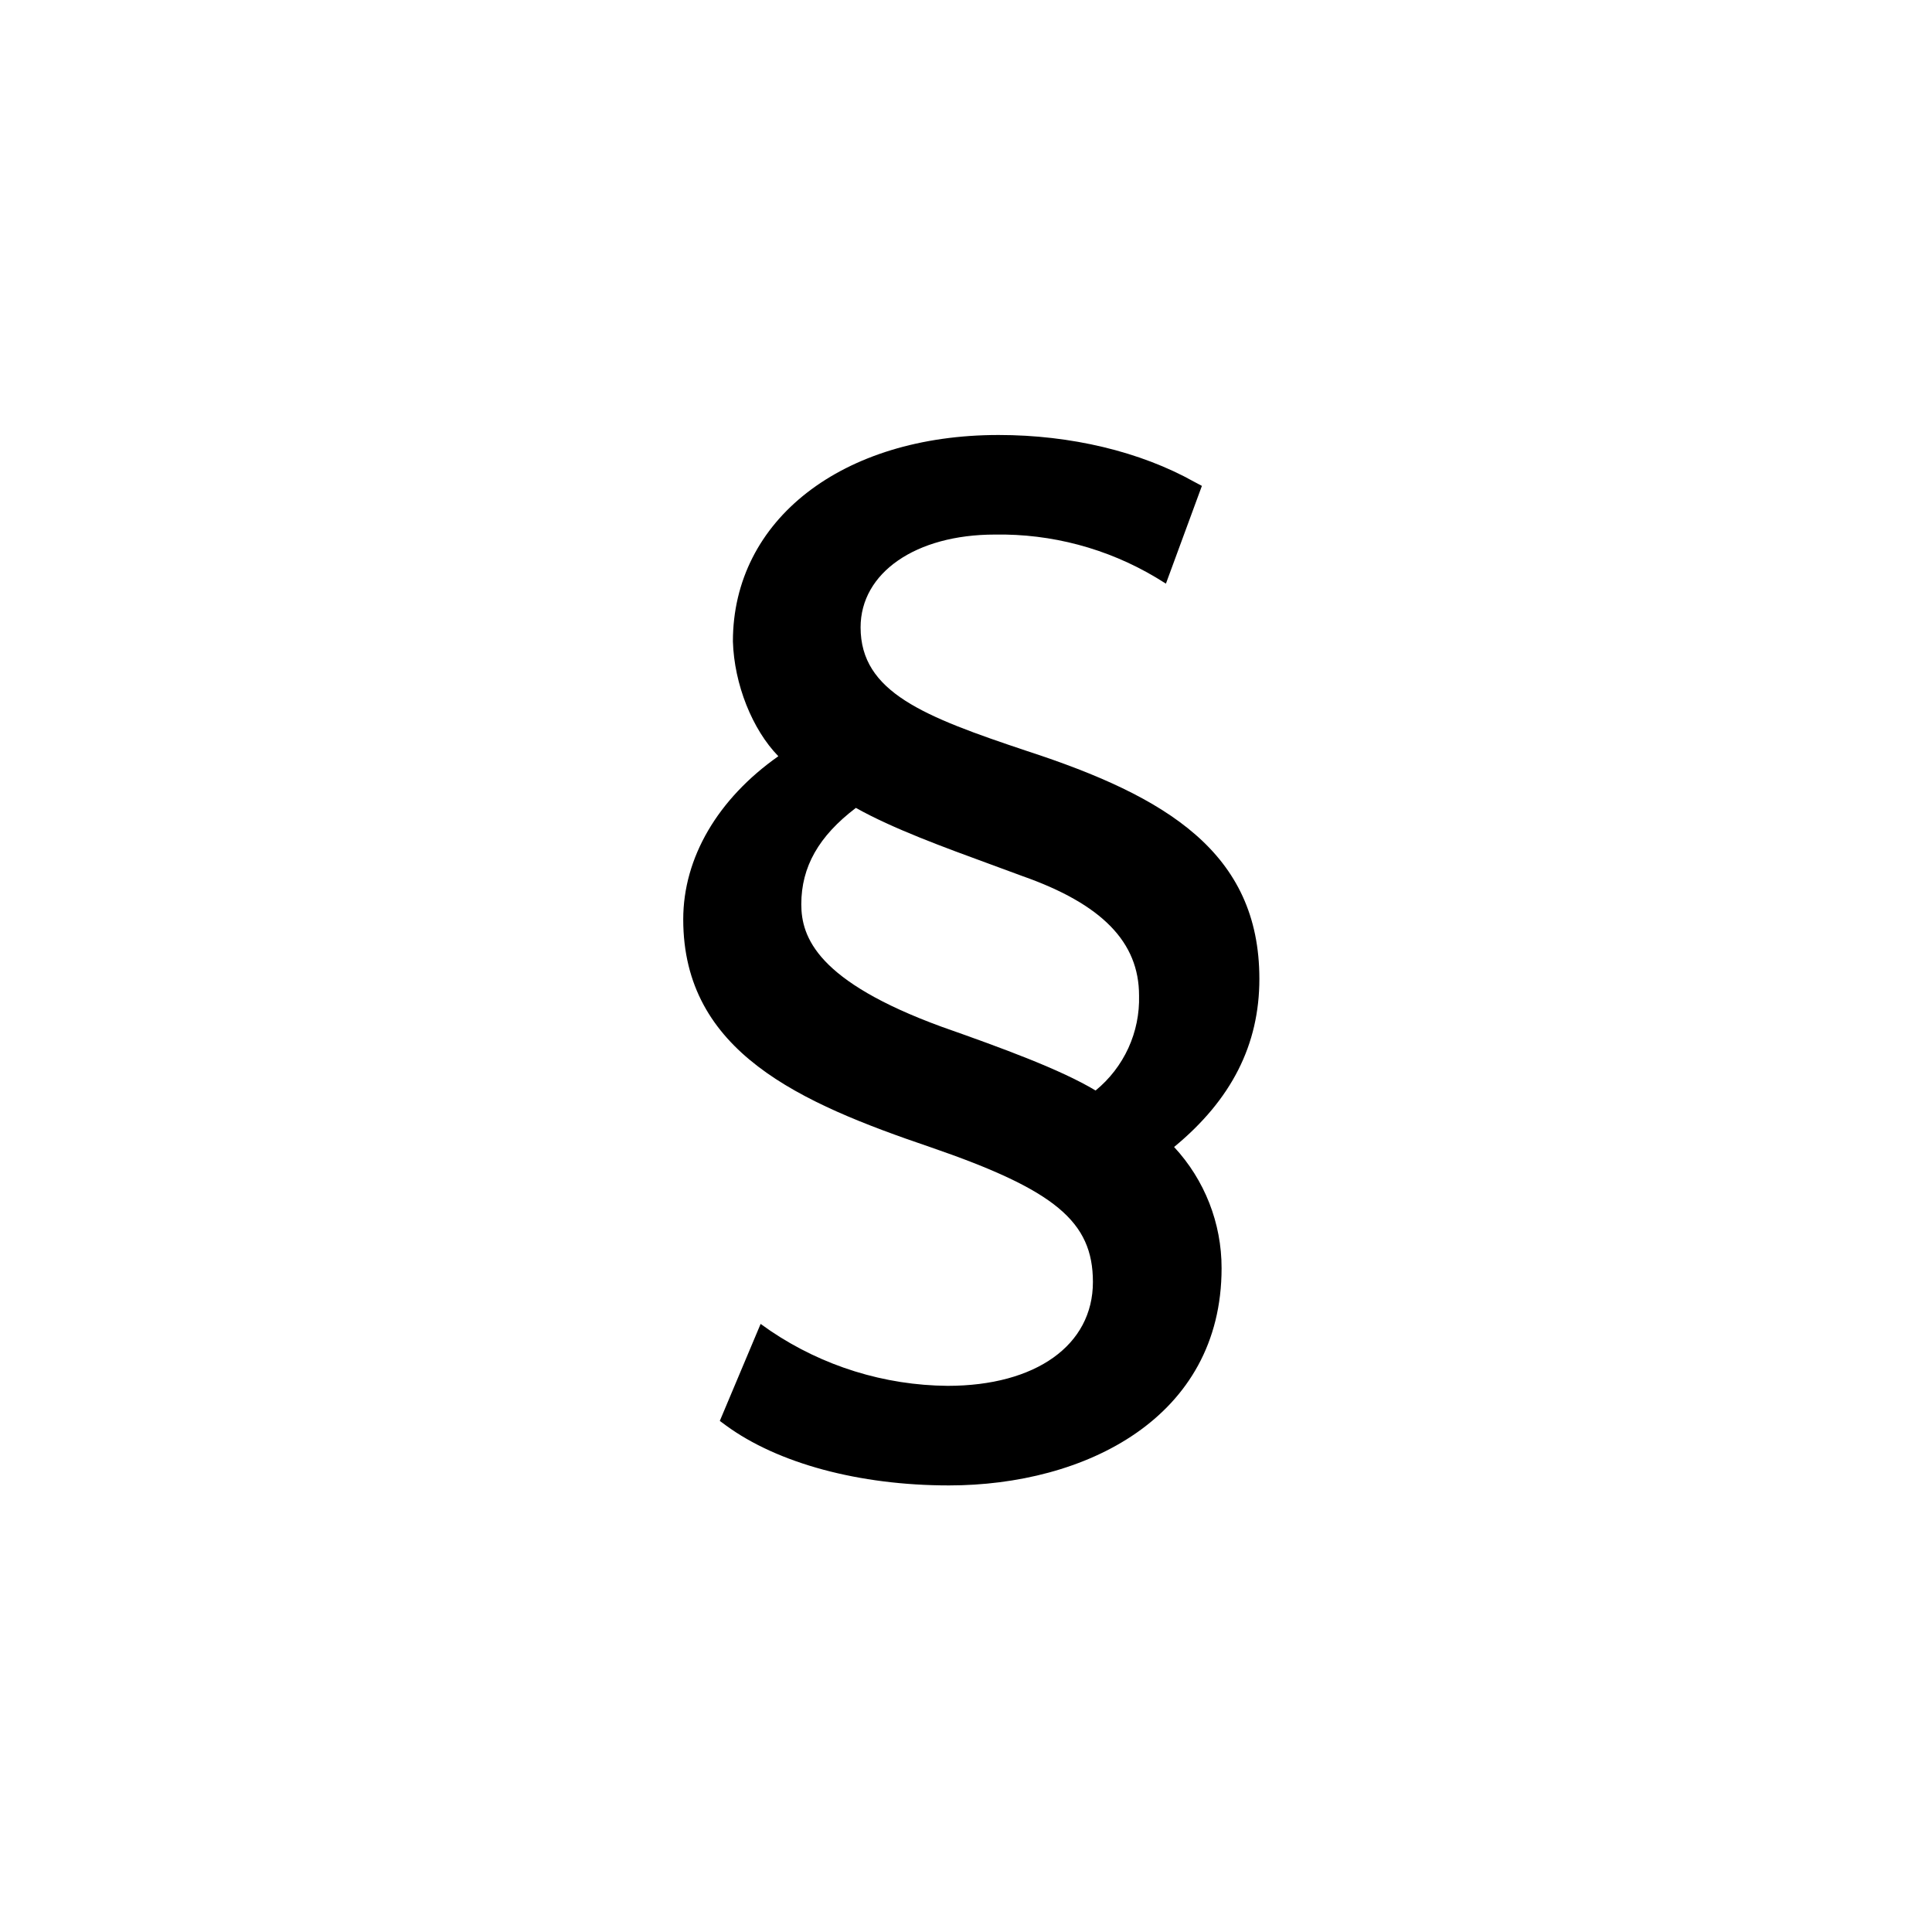 <svg width="100" height="100" viewBox="0 0 100 100" fill="none" xmlns="http://www.w3.org/2000/svg">
<path d="M65.185 50.666C65.185 44.132 60.379 41.228 53.167 38.876C47.828 37.092 44.544 35.834 44.544 32.471C44.544 29.645 47.401 27.669 51.493 27.669C54.423 27.619 57.309 28.387 59.827 29.888L60.348 30.209L62.21 25.149L61.818 24.941C59.019 23.373 55.421 22.515 51.689 22.515C43.591 22.515 37.935 26.905 37.935 33.2C38.002 35.422 38.939 37.759 40.287 39.142C37.151 41.349 35.364 44.395 35.364 47.585C35.364 54.461 41.42 57.087 48.166 59.38C54.606 61.594 56.569 63.225 56.569 66.357C56.569 69.622 53.618 71.731 49.047 71.731C45.778 71.704 42.59 70.714 39.879 68.885L39.37 68.525L37.257 73.546L37.575 73.781C40.252 75.741 44.461 76.885 49.118 76.885C56.142 76.885 63.229 73.409 63.229 65.64C63.232 63.314 62.354 61.073 60.771 59.368C63.75 56.914 65.185 54.065 65.185 50.666ZM58.957 51.529C58.983 52.466 58.794 53.396 58.404 54.248C58.013 55.1 57.433 55.852 56.707 56.444C54.9 55.358 51.909 54.261 48.738 53.144C42.302 50.792 41.475 48.514 41.475 46.805C41.475 44.869 42.376 43.278 44.301 41.816C46.202 42.886 48.879 43.862 51.254 44.732L52.912 45.343C57.036 46.794 58.957 48.761 58.957 51.529Z" fill="#000"/>
</svg>
